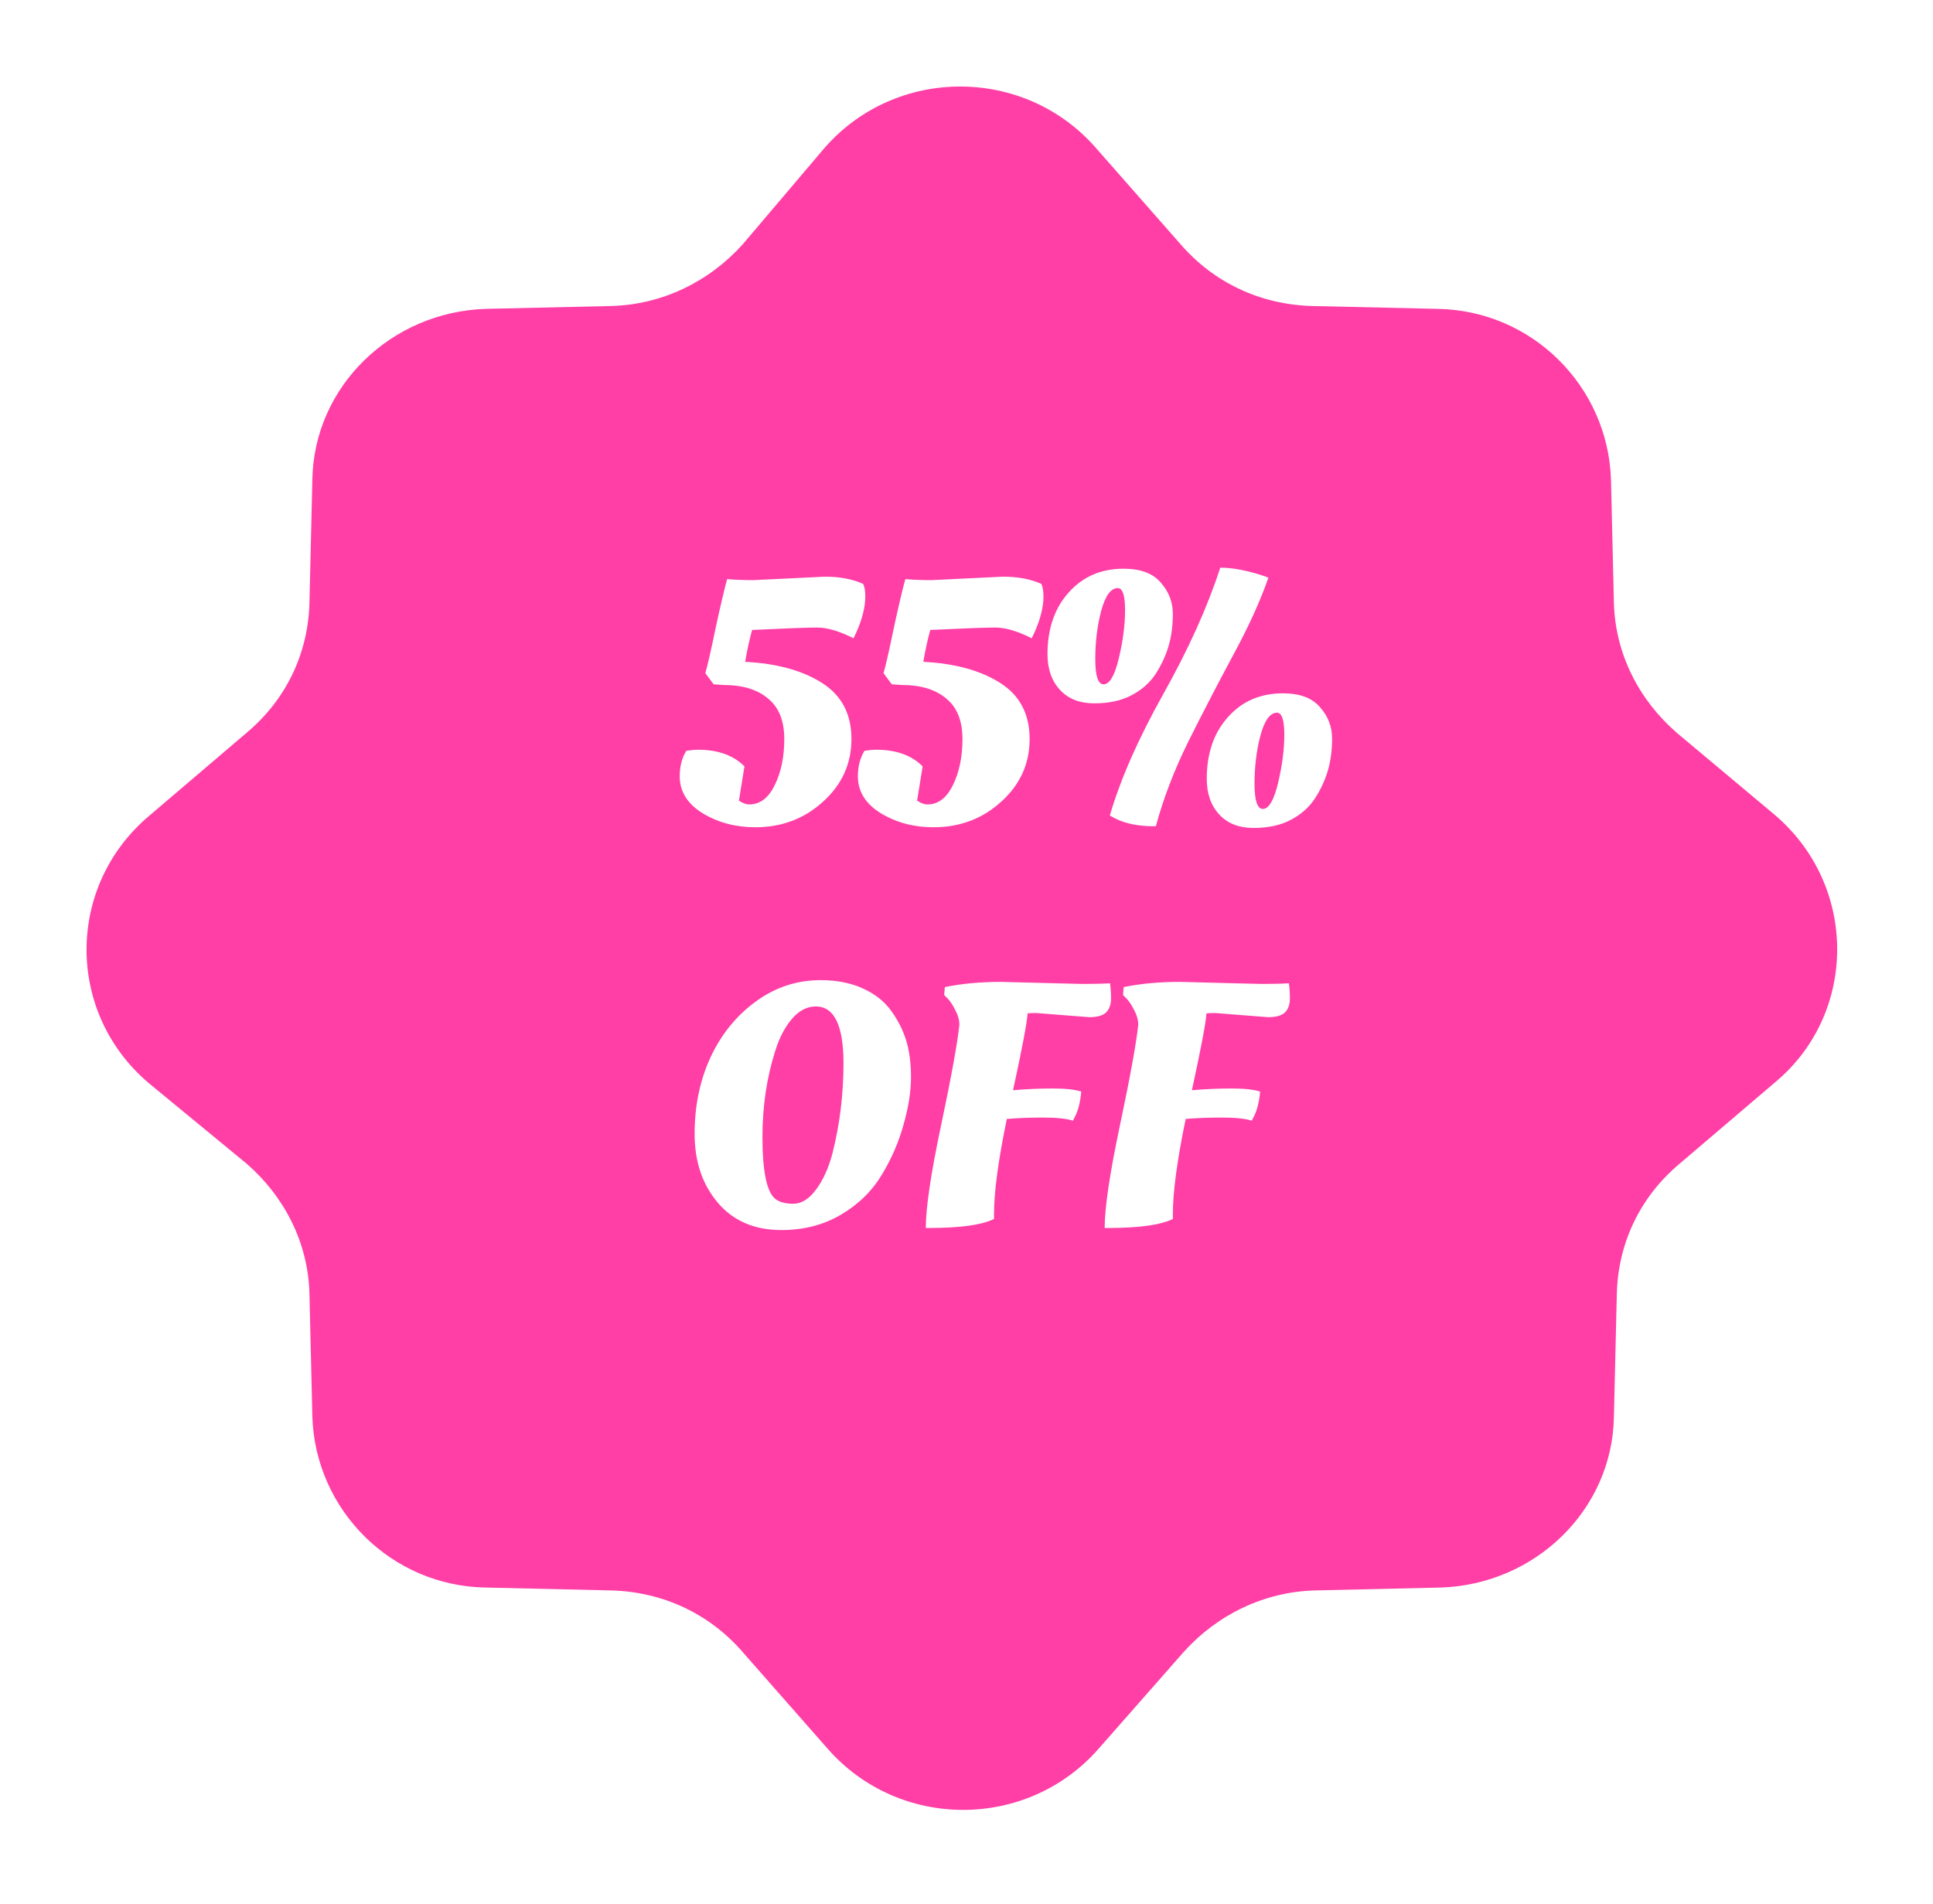 <svg width="134" height="132" viewBox="0 0 134 132" fill="none" xmlns="http://www.w3.org/2000/svg">
<g clip-path="url(#clip0_470_972)">
<g filter="url(#filter0_d_470_972)">
<path d="M126.007 53.481L119.23 47.803C116.6 45.512 114.982 42.324 114.88 38.837L114.678 30.27C114.476 23.795 109.216 18.515 102.641 18.416L93.942 18.217C90.402 18.117 87.165 16.623 84.838 13.933L78.972 7.259C74.015 1.58 65.114 1.58 60.157 7.259L54.493 13.933C52.166 16.523 48.93 18.117 45.389 18.217L36.69 18.416C30.115 18.615 24.754 23.795 24.653 30.27L24.451 38.837C24.35 42.324 22.832 45.512 20.101 47.803L13.324 53.581C7.559 58.462 7.559 67.229 13.324 72.11L20.101 77.689C22.731 79.98 24.35 83.168 24.451 86.654L24.653 95.221C24.855 101.696 30.115 106.976 36.69 107.076L45.389 107.275C48.93 107.375 52.166 108.869 54.493 111.559L60.36 118.233C65.316 123.911 74.218 123.911 79.174 118.233L85.041 111.559C87.367 108.969 90.604 107.375 94.144 107.275L102.843 107.076C109.418 106.877 114.779 101.696 114.88 95.221L115.083 86.654C115.184 83.168 116.701 79.98 119.432 77.689L126.209 71.911C131.773 67.129 131.773 58.363 126.007 53.481Z" fill="#FF3EA6"/>
</g>
<path d="M52.232 40.224L57.176 39.984C58.216 39.984 59.104 40.152 59.84 40.488C59.936 40.696 59.984 40.984 59.984 41.352C59.984 42.072 59.784 42.888 59.384 43.8L59.168 44.256C58.192 43.76 57.352 43.512 56.648 43.512C55.96 43.512 54.456 43.568 52.136 43.68C51.944 44.384 51.784 45.12 51.656 45.888C53.848 46 55.624 46.488 56.984 47.352C58.344 48.216 59.024 49.512 59.024 51.24C59.024 52.952 58.368 54.4 57.056 55.584C55.76 56.768 54.192 57.36 52.352 57.36C51.008 57.36 49.8 57.04 48.728 56.4C47.656 55.744 47.12 54.888 47.12 53.832C47.12 53.144 47.272 52.552 47.576 52.056C47.896 52.008 48.168 51.984 48.392 51.984C49.768 51.984 50.84 52.368 51.608 53.136L51.224 55.512C51.48 55.688 51.72 55.776 51.944 55.776C52.68 55.776 53.264 55.336 53.696 54.456C54.144 53.56 54.368 52.488 54.368 51.24C54.368 49.976 53.992 49.04 53.24 48.432C52.504 47.808 51.48 47.496 50.168 47.496L49.472 47.448L48.896 46.68C49.056 46.12 49.296 45.064 49.616 43.512C49.952 41.96 50.216 40.84 50.408 40.152C50.904 40.2 51.512 40.224 52.232 40.224ZM64.584 40.224L69.528 39.984C70.568 39.984 71.456 40.152 72.192 40.488C72.288 40.696 72.336 40.984 72.336 41.352C72.336 42.072 72.136 42.888 71.736 43.8L71.52 44.256C70.544 43.76 69.704 43.512 69 43.512C68.312 43.512 66.808 43.568 64.488 43.68C64.296 44.384 64.136 45.12 64.008 45.888C66.2 46 67.976 46.488 69.336 47.352C70.696 48.216 71.376 49.512 71.376 51.24C71.376 52.952 70.72 54.4 69.408 55.584C68.112 56.768 66.544 57.36 64.704 57.36C63.36 57.36 62.152 57.04 61.08 56.4C60.008 55.744 59.472 54.888 59.472 53.832C59.472 53.144 59.624 52.552 59.928 52.056C60.248 52.008 60.52 51.984 60.744 51.984C62.12 51.984 63.192 52.368 63.96 53.136L63.576 55.512C63.832 55.688 64.072 55.776 64.296 55.776C65.032 55.776 65.616 55.336 66.048 54.456C66.496 53.56 66.72 52.488 66.72 51.24C66.72 49.976 66.344 49.04 65.592 48.432C64.856 47.808 63.832 47.496 62.52 47.496L61.824 47.448L61.248 46.68C61.408 46.12 61.648 45.064 61.968 43.512C62.304 41.96 62.568 40.84 62.76 40.152C63.256 40.2 63.864 40.224 64.584 40.224ZM88.935 48.072C90.103 48.072 90.959 48.392 91.503 49.032C92.063 49.656 92.343 50.384 92.343 51.216C92.343 52.048 92.239 52.808 92.031 53.496C91.823 54.168 91.519 54.808 91.119 55.416C90.719 56.008 90.167 56.488 89.463 56.856C88.759 57.224 87.903 57.408 86.895 57.408C85.887 57.408 85.095 57.096 84.519 56.472C83.943 55.848 83.655 55.024 83.655 54C83.655 52.24 84.143 50.816 85.119 49.728C86.095 48.624 87.367 48.072 88.935 48.072ZM77.895 39.432C79.063 39.432 79.919 39.752 80.463 40.392C81.023 41.016 81.303 41.744 81.303 42.576C81.303 43.408 81.199 44.168 80.991 44.856C80.783 45.528 80.479 46.168 80.079 46.776C79.679 47.368 79.127 47.848 78.423 48.216C77.719 48.584 76.863 48.768 75.855 48.768C74.847 48.768 74.055 48.456 73.479 47.832C72.903 47.208 72.615 46.384 72.615 45.36C72.615 43.6 73.103 42.176 74.079 41.088C75.055 39.984 76.327 39.432 77.895 39.432ZM79.911 57.288C78.727 57.288 77.735 57.04 76.935 56.544C77.671 54.032 78.903 51.232 80.631 48.144C82.391 45.008 83.711 42.08 84.591 39.36C85.487 39.36 86.543 39.568 87.759 39.984L87.927 40.056C87.367 41.672 86.543 43.48 85.455 45.48C84.383 47.48 83.351 49.472 82.359 51.456C81.383 53.44 80.639 55.384 80.127 57.288H79.911ZM77.487 40.776C77.007 40.776 76.623 41.304 76.335 42.36C76.063 43.4 75.927 44.512 75.927 45.696C75.927 46.864 76.119 47.448 76.503 47.448C76.919 47.448 77.271 46.848 77.559 45.648C77.847 44.432 77.991 43.32 77.991 42.312C77.991 41.288 77.823 40.776 77.487 40.776ZM88.527 49.416C88.047 49.416 87.663 49.944 87.375 51C87.103 52.04 86.967 53.152 86.967 54.336C86.967 55.504 87.159 56.088 87.543 56.088C87.959 56.088 88.311 55.488 88.599 54.288C88.887 53.072 89.031 51.96 89.031 50.952C89.031 49.928 88.863 49.416 88.527 49.416ZM61.784 70.096C62.248 70.736 62.592 71.416 62.816 72.136C63.04 72.856 63.152 73.712 63.152 74.704C63.152 75.696 62.976 76.8 62.624 78.016C62.288 79.232 61.776 80.4 61.088 81.52C60.416 82.624 59.48 83.528 58.28 84.232C57.08 84.936 55.712 85.288 54.176 85.288C52.304 85.288 50.832 84.656 49.76 83.392C48.688 82.128 48.152 80.536 48.152 78.616C48.152 76.696 48.512 74.944 49.232 73.36C49.968 71.76 51.008 70.464 52.352 69.472C53.712 68.464 55.224 67.96 56.888 67.96C58.008 67.96 58.984 68.152 59.816 68.536C60.664 68.92 61.32 69.44 61.784 70.096ZM53.744 83.128C54.032 83.352 54.448 83.464 54.992 83.464C55.552 83.464 56.072 83.144 56.552 82.504C57.048 81.848 57.432 81.008 57.704 79.984C58.216 77.968 58.472 75.88 58.472 73.72C58.472 71.096 57.832 69.784 56.552 69.784C55.944 69.784 55.392 70.072 54.896 70.648C54.416 71.208 54.032 71.944 53.744 72.856C53.152 74.712 52.856 76.704 52.856 78.832C52.856 81.216 53.152 82.648 53.744 83.128ZM69.387 68.08L75.051 68.224C75.867 68.224 76.499 68.208 76.947 68.176C76.995 68.464 77.019 68.816 77.019 69.232C77.019 69.648 76.907 69.968 76.683 70.192C76.459 70.416 76.067 70.528 75.507 70.528L71.835 70.24C71.595 70.24 71.395 70.248 71.235 70.264C71.203 70.872 70.867 72.648 70.227 75.592C71.139 75.512 72.051 75.472 72.963 75.472C73.875 75.472 74.539 75.544 74.955 75.688C74.891 76.424 74.739 77.016 74.499 77.464L74.379 77.704C73.931 77.56 73.243 77.488 72.315 77.488C71.403 77.488 70.563 77.52 69.795 77.584C69.203 80.448 68.907 82.648 68.907 84.184V84.52C68.059 84.936 66.571 85.144 64.443 85.144H64.179C64.179 83.736 64.531 81.368 65.235 78.04C65.939 74.712 66.363 72.384 66.507 71.056C66.507 70.736 66.419 70.408 66.243 70.072C66.067 69.72 65.891 69.448 65.715 69.256L65.451 68.992L65.499 68.44C66.683 68.2 67.979 68.08 69.387 68.08ZM81.786 68.08L87.45 68.224C88.266 68.224 88.898 68.208 89.346 68.176C89.394 68.464 89.418 68.816 89.418 69.232C89.418 69.648 89.306 69.968 89.082 70.192C88.858 70.416 88.466 70.528 87.906 70.528L84.234 70.24C83.994 70.24 83.794 70.248 83.634 70.264C83.602 70.872 83.266 72.648 82.626 75.592C83.538 75.512 84.45 75.472 85.362 75.472C86.274 75.472 86.938 75.544 87.354 75.688C87.29 76.424 87.138 77.016 86.898 77.464L86.778 77.704C86.33 77.56 85.642 77.488 84.714 77.488C83.802 77.488 82.962 77.52 82.194 77.584C81.602 80.448 81.306 82.648 81.306 84.184V84.52C80.458 84.936 78.97 85.144 76.842 85.144H76.578C76.578 83.736 76.93 81.368 77.634 78.04C78.338 74.712 78.762 72.384 78.906 71.056C78.906 70.736 78.818 70.408 78.642 70.072C78.466 69.72 78.29 69.448 78.114 69.256L77.85 68.992L77.898 68.44C79.082 68.2 80.378 68.08 81.786 68.08Z" fill="white"/>
</g>
<defs>
<filter id="filter0_d_470_972" x="0" y="0" width="133.357" height="131.491" filterUnits="userSpaceOnUse" color-interpolation-filters="sRGB">
<feFlood flood-opacity="0" result="BackgroundImageFix"/>
<feColorMatrix in="SourceAlpha" type="matrix" values="0 0 0 0 0 0 0 0 0 0 0 0 0 0 0 0 0 0 127 0" result="hardAlpha"/>
<feOffset dx="-3" dy="3"/>
<feGaussianBlur stdDeviation="3"/>
<feComposite in2="hardAlpha" operator="out"/>
<feColorMatrix type="matrix" values="0 0 0 0 0 0 0 0 0 0 0 0 0 0 0 0 0 0 0.25 0"/>
<feBlend mode="normal" in2="BackgroundImageFix" result="effect1_dropShadow_470_972"/>
<feBlend mode="normal" in="SourceGraphic" in2="effect1_dropShadow_470_972" result="shape"/>
</filter>
<clipPath id="clip0_470_972">
<rect width="134" height="132" fill="white"/>
</clipPath>
</defs>
</svg>
